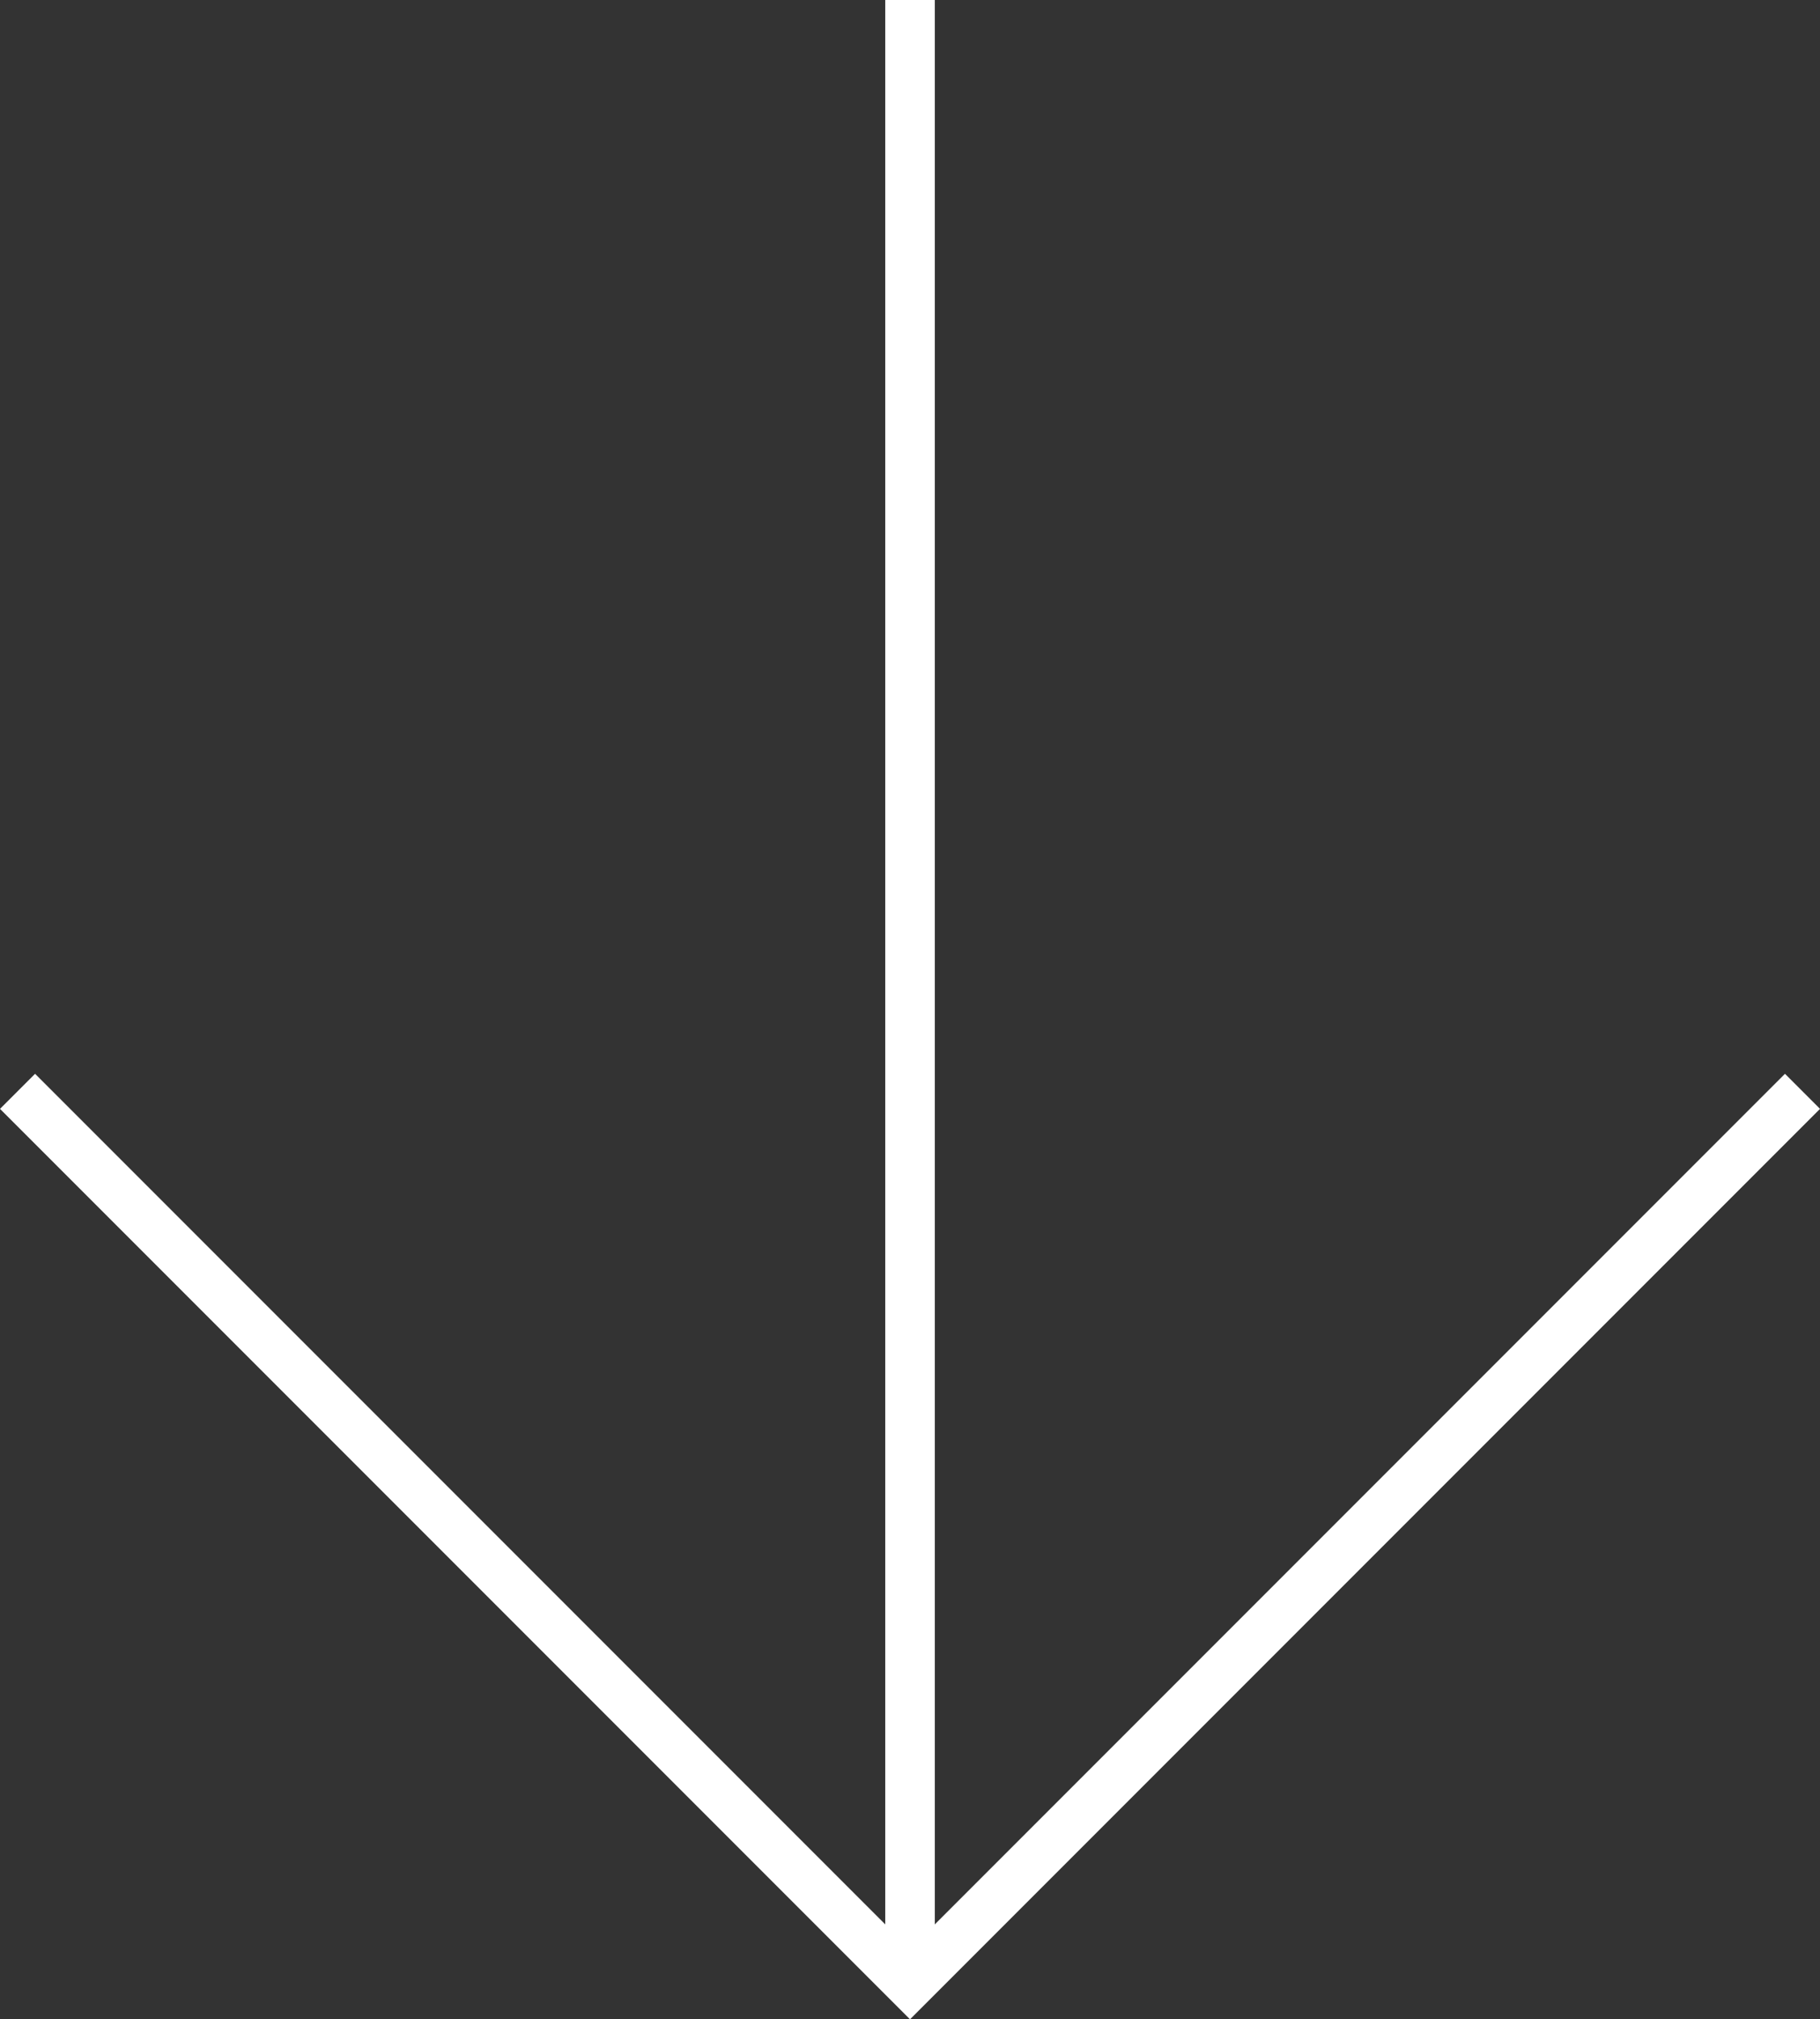 <svg xmlns="http://www.w3.org/2000/svg" width="36.707" height="40.707" viewBox="0 0 36.707 40.707">
  <rect x="0" y="0" width="36.707" height="40.707" fill="#333333" stroke="none"/>
  <g id="arrow" transform="translate(-1502.646 -4589)">
    <line id="線_7915" data-name="線 7915" y2="40" transform="translate(1521 4589)" fill="none" stroke="#fff" stroke-width="1"/>
    <path id="パス_33641" data-name="パス 33641" d="M3209.552,4621.629l-18,18-18-18" transform="translate(-1670.552 -10.629)" fill="none" stroke="#fff" stroke-width="1"/>
  </g>
</svg>
